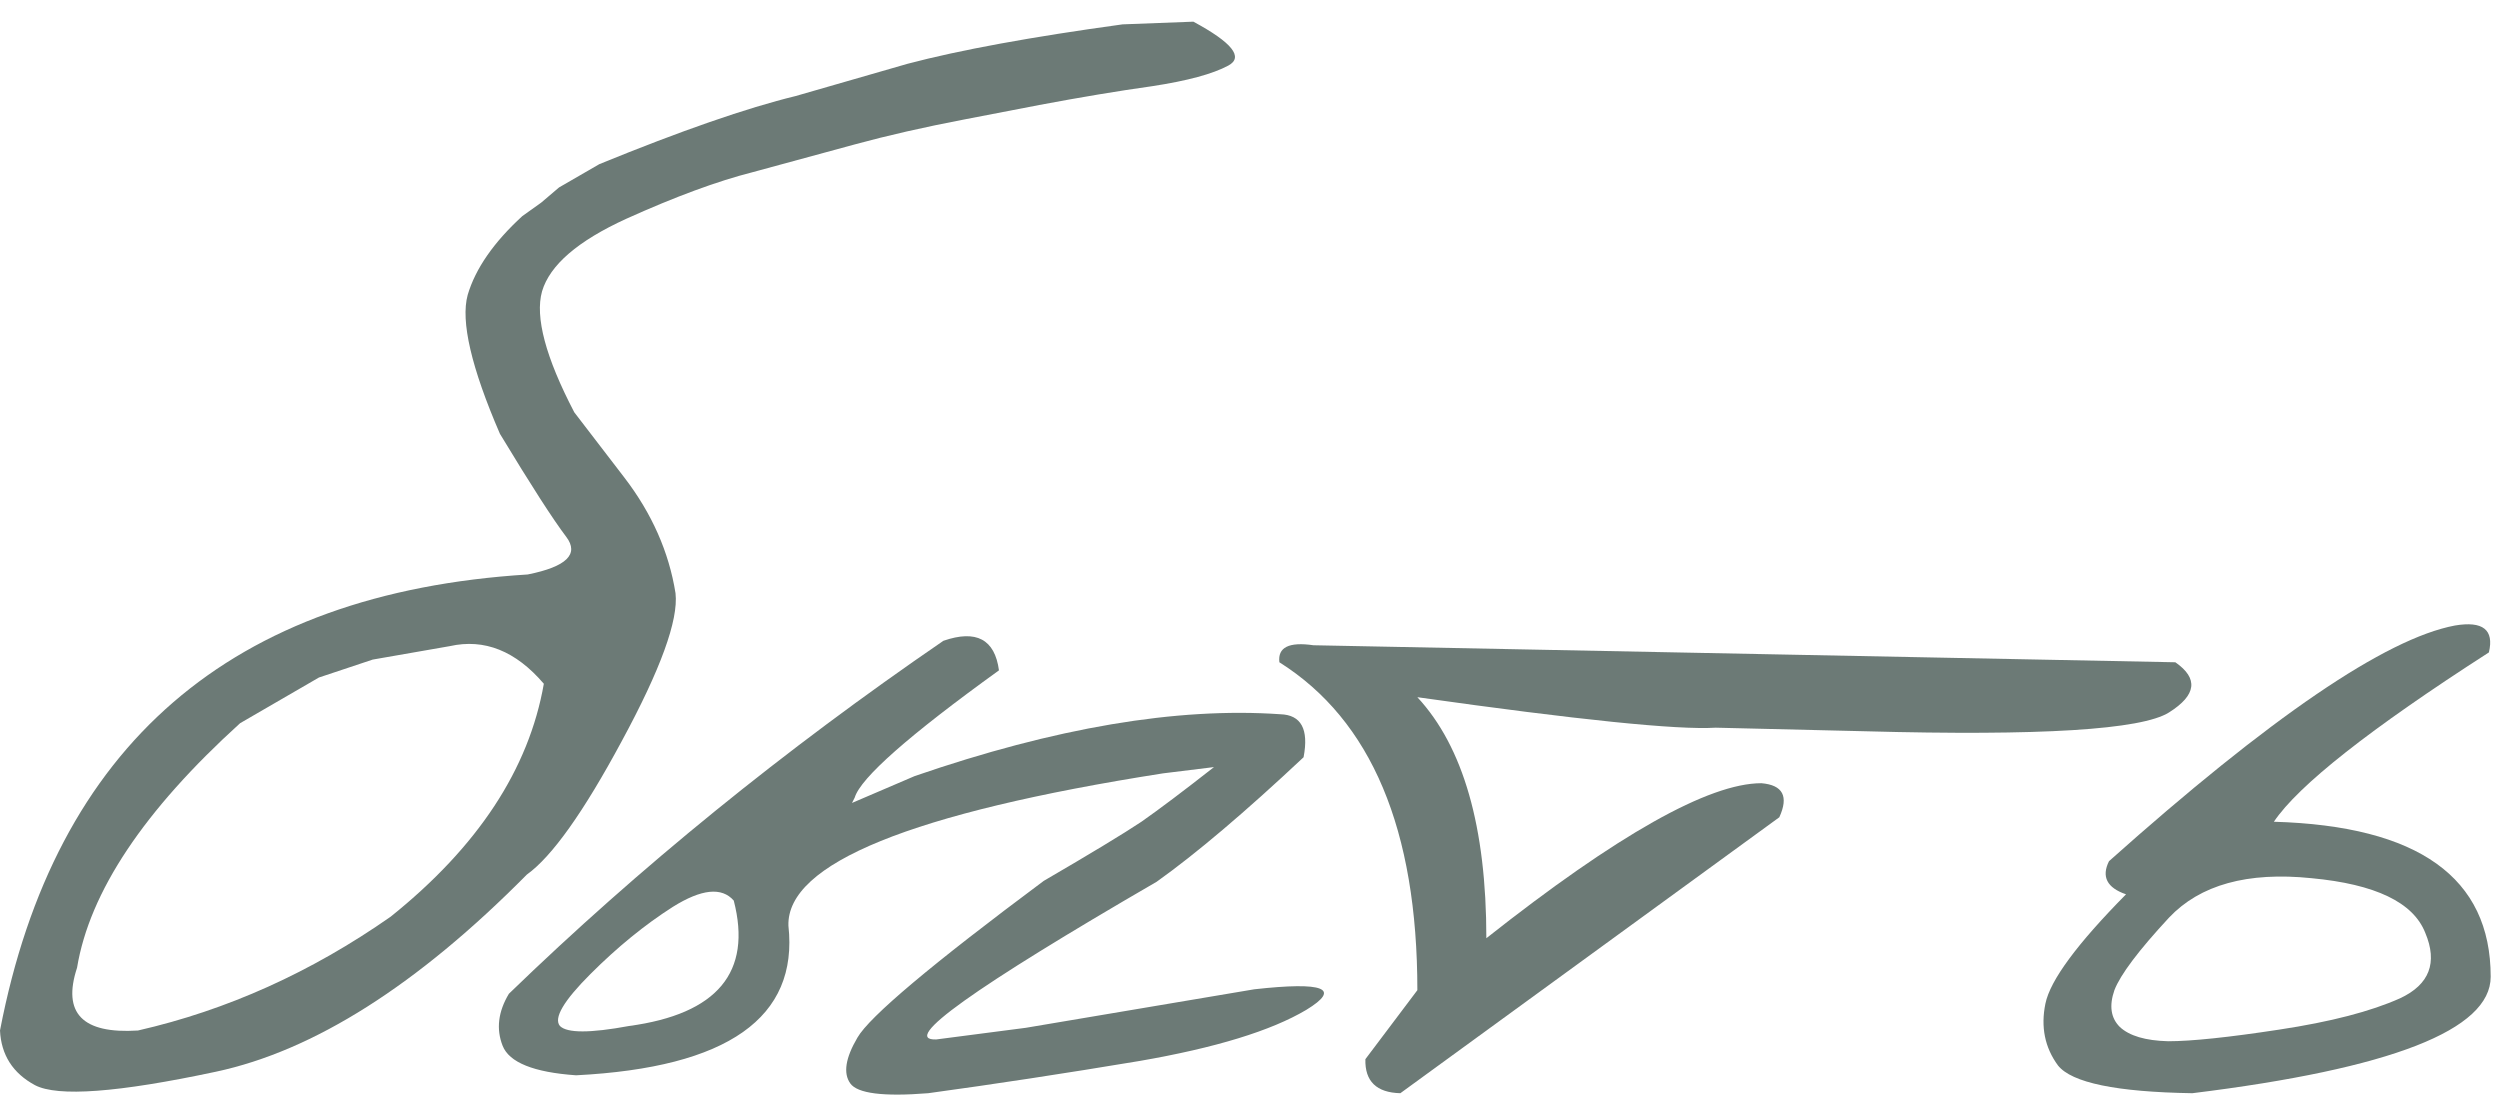 <?xml version="1.0" encoding="UTF-8"?> <svg xmlns="http://www.w3.org/2000/svg" width="109" height="48" viewBox="0 0 109 48" fill="none"><path d="M52.031 0.945C53.724 1.857 54.232 2.495 53.555 2.859C52.878 3.224 51.771 3.523 50.234 3.758C48.75 3.966 47.109 4.24 45.312 4.578L42.07 5.203C40.3 5.542 38.698 5.906 37.266 6.297C35.833 6.688 34.349 7.091 32.812 7.508C31.276 7.898 29.44 8.576 27.305 9.539C25.195 10.503 23.971 11.557 23.633 12.703C23.32 13.823 23.789 15.581 25.039 17.977L27.227 20.828C28.424 22.391 29.167 24.07 29.453 25.867C29.583 27.039 28.802 29.188 27.109 32.312C25.443 35.411 24.062 37.352 22.969 38.133C18.203 42.95 13.685 45.815 9.414 46.727C5.143 47.638 2.513 47.833 1.523 47.312C0.56 46.792 0.052 45.997 0 44.93C2.396 32.482 10.065 25.854 23.008 25.047C24.701 24.708 25.26 24.162 24.688 23.406C24.115 22.651 23.151 21.154 21.797 18.914C20.547 16.023 20.078 14.005 20.391 12.859C20.729 11.713 21.523 10.568 22.773 9.422L23.594 8.836L24.375 8.172L26.133 7.156C29.701 5.698 32.552 4.708 34.688 4.188L39.57 2.781C41.836 2.182 44.961 1.609 48.945 1.062L52.031 0.945ZM3.359 42.195C2.708 44.175 3.594 45.086 6.016 44.93C9.896 44.044 13.568 42.391 17.031 39.969C20.833 36.922 23.06 33.536 23.711 29.812C22.487 28.38 21.12 27.833 19.609 28.172L16.25 28.758L13.906 29.539L10.469 31.531C6.276 35.333 3.906 38.888 3.359 42.195Z" fill="#6C7A76"></path><path d="M41.133 27.938C42.565 27.443 43.372 27.872 43.555 29.227C39.622 32.065 37.526 33.914 37.266 34.773L37.148 35.008L39.883 33.836C46.003 31.727 51.315 30.828 55.82 31.141C56.732 31.167 57.07 31.792 56.836 33.016C54.284 35.411 52.148 37.221 50.43 38.445C42.435 43.081 39.232 45.372 40.82 45.32L44.727 44.812L54.688 43.133C57.734 42.794 58.49 43.094 56.953 44.031C55.417 44.943 52.995 45.685 49.688 46.258C46.406 46.805 43.333 47.273 40.469 47.664C38.516 47.82 37.383 47.677 37.07 47.234C36.758 46.792 36.862 46.128 37.383 45.242C37.904 44.331 40.612 42.052 45.508 38.406C47.565 37.208 48.984 36.349 49.766 35.828C50.547 35.281 51.602 34.487 52.93 33.445L50.703 33.719C39.74 35.438 34.297 37.651 34.375 40.359C34.818 44.37 31.732 46.544 25.117 46.883C23.268 46.753 22.201 46.323 21.914 45.594C21.628 44.865 21.719 44.109 22.188 43.328C27.865 37.833 34.18 32.703 41.133 27.938ZM25.742 42.469C24.57 43.641 24.128 44.396 24.414 44.734C24.727 45.047 25.729 45.047 27.422 44.734C31.276 44.214 32.8 42.391 31.992 39.266C31.471 38.667 30.586 38.758 29.336 39.539C28.112 40.32 26.914 41.297 25.742 42.469Z" fill="#6C7A76"></path><path d="M57.266 28.133L94.844 28.875C95.859 29.578 95.768 30.307 94.57 31.062C93.372 31.818 88.958 32.091 81.328 31.883L74.805 31.727C73.138 31.831 68.802 31.388 61.797 30.398C63.802 32.56 64.805 36.062 64.805 40.906C70.508 36.401 74.505 34.148 76.797 34.148C77.734 34.227 77.995 34.721 77.578 35.633L61.055 47.664C60.013 47.638 59.505 47.143 59.531 46.18L61.797 43.172C61.797 36.167 59.792 31.401 55.781 28.875C55.703 28.224 56.198 27.977 57.266 28.133Z" fill="#6C7A76"></path><path d="M107.031 27.273C108.255 27.065 108.75 27.456 108.516 28.445C103.333 31.779 100.208 34.24 99.141 35.828C105.443 36.01 108.594 38.263 108.594 42.586C108.594 44.904 104.258 46.596 95.586 47.664C92.279 47.612 90.326 47.208 89.727 46.453C89.154 45.672 88.971 44.773 89.18 43.758C89.388 42.742 90.56 41.154 92.695 38.992C91.862 38.706 91.615 38.224 91.953 37.547C98.984 31.271 104.01 27.846 107.031 27.273ZM100.781 38.289C97.995 38.003 95.924 38.575 94.57 40.008C93.242 41.44 92.448 42.495 92.188 43.172C91.953 43.849 92.031 44.383 92.422 44.773C92.838 45.164 93.542 45.372 94.531 45.398C95.547 45.398 97.162 45.229 99.375 44.891C101.615 44.552 103.372 44.096 104.648 43.523C105.924 42.925 106.289 41.974 105.742 40.672C105.221 39.344 103.568 38.55 100.781 38.289Z" fill="#6C7A76"></path></svg> 